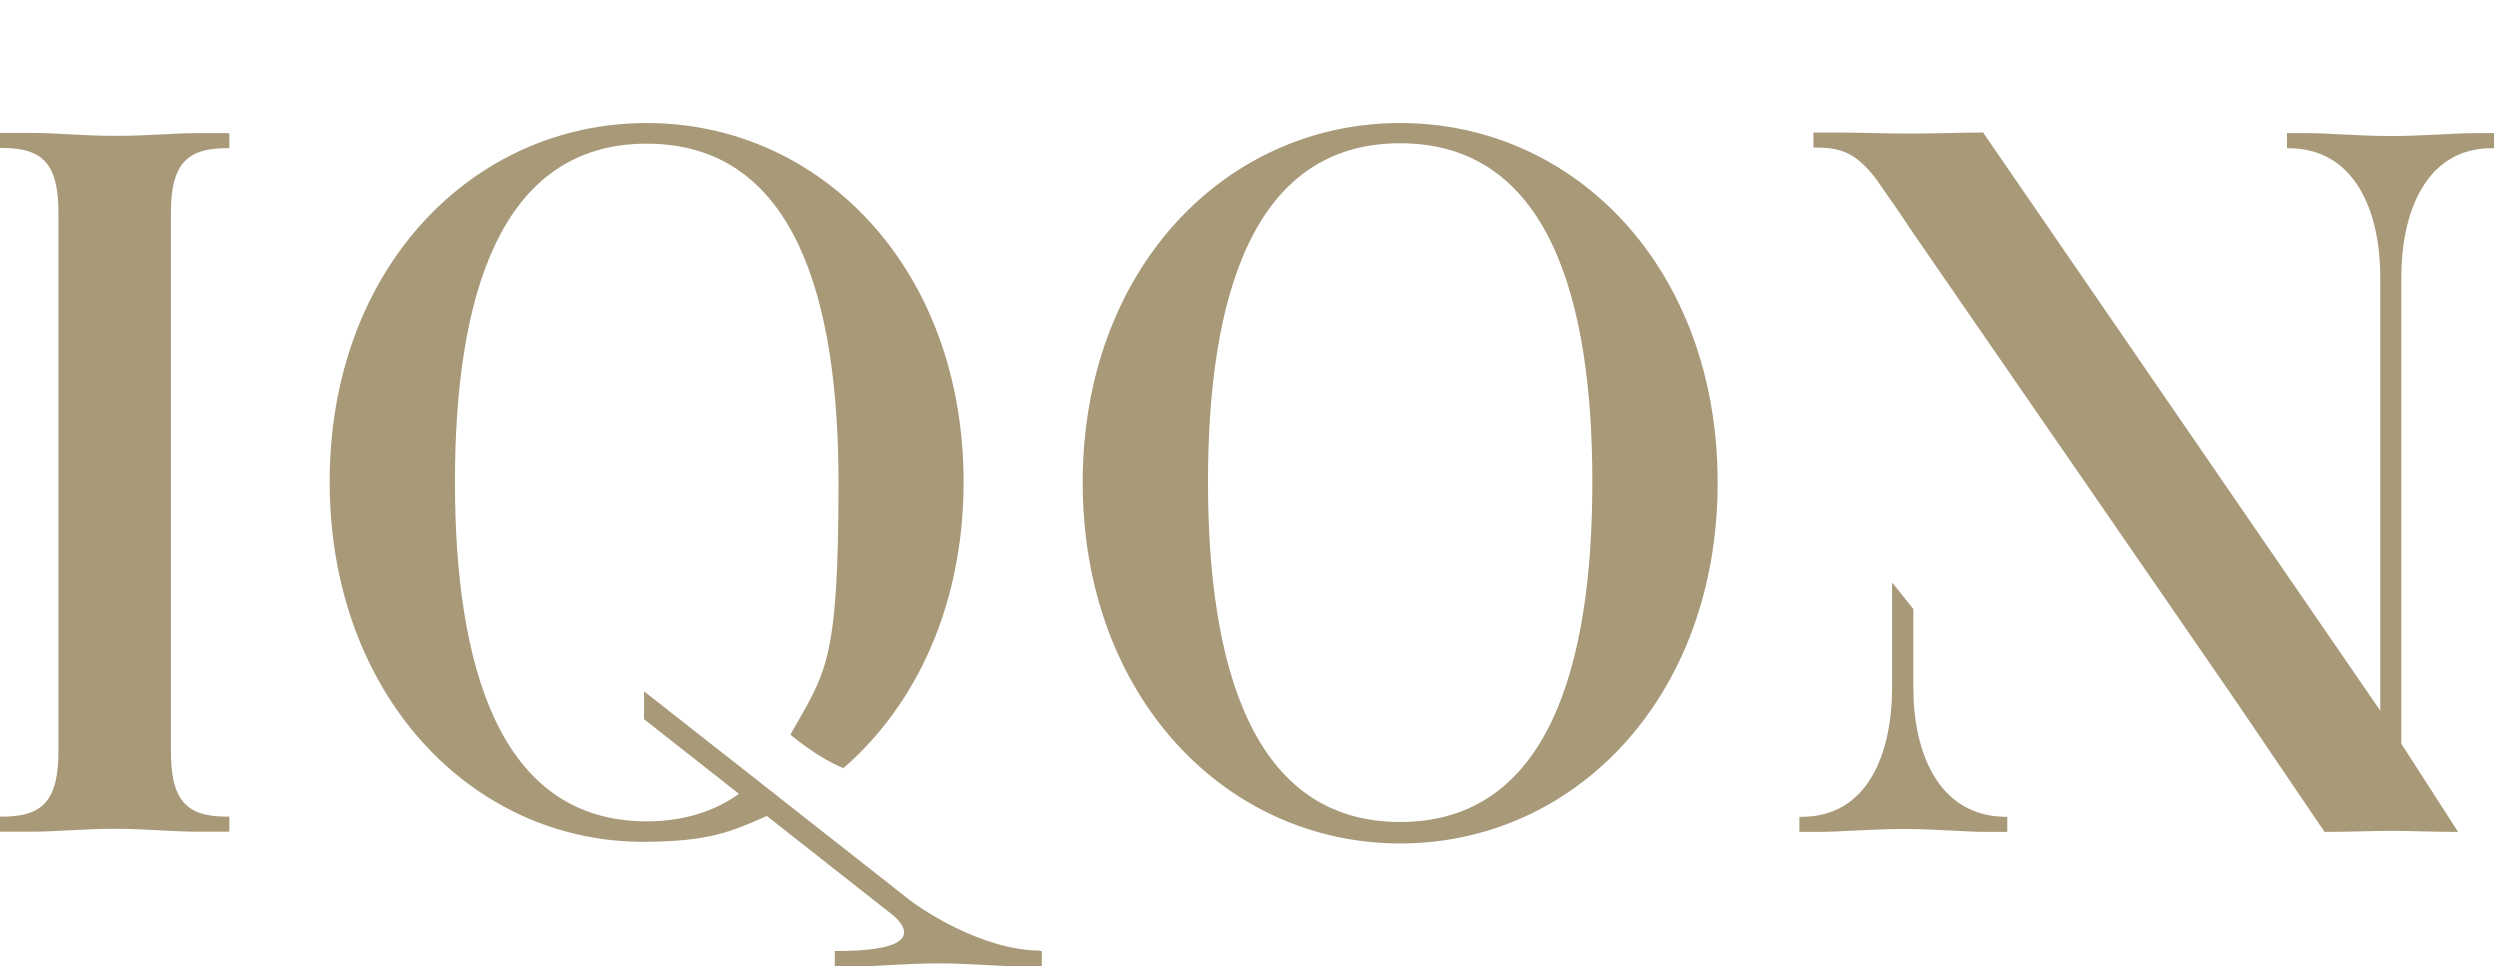 <?xml version="1.0" encoding="UTF-8"?>
<svg id="Laag_1" data-name="Laag 1" xmlns="http://www.w3.org/2000/svg" version="1.1" viewBox="0 0 1211.1 468.2">
  <defs>
    <style>
      .cls-1 {
        fill: #a89978;
        stroke-width: 0px;
      }
    </style>
  </defs>
  <path class="cls-1" d="M503.9,460.5c-28,0-58.7-20.4-65.9-26.6l-55.6-43.7h0l-15.9-12.5h0l-54.5-42.8v13.5l46,36.2c-12.1,8.5-26.8,13.3-44.7,13.3-72,0-92.9-76.5-92.9-164.4s20.9-163.9,92.9-163.9,92.9,75.5,92.9,163.9-6.2,91.9-23.3,122.4c9.9,8.1,18.7,13.4,25.7,16.2,35.4-30.7,58.2-79.3,58.2-138.6,0-103.3-69.1-173.9-153.5-173.9s-153.6,70.5-153.6,173.8,69.1,175.3,153.5,174.4c30.3-.3,40.3-4.6,58.3-12.5l61.4,48.3c5.9,5.2,14.9,17.1-27.5,17.1h-1v7.5h9.4c10.4,0,25.3-1.5,40.7-1.5s29.8,1.5,40.3,1.5h9.9v-7.5h-1l.2-.2Z"/>
  <path class="cls-1" d="M55.3,65.8c-15.5,0-26.9-1.4-40.3-1.4H0v7.3h1.4c19.9,0,26.9,8.4,26.9,31.3v260.8c0,23.4-7.1,31.8-26.9,31.8H0v7.3h15c13.3,0,24.8-1.4,40.3-1.4s27.8,1.4,40.8,1.4h15v-7.3h-1.4c-19.9,0-26.9-8.4-26.9-31.8V103.1c0-22.9,7.1-31.3,26.9-31.3h1.4v-7.3h-15c-13.1,0-24.8,1.4-40.8,1.3h0ZM678.3,59.6c-84.7,0-153.8,70.8-153.8,174.2s69.1,174.8,153.8,174.8,153.8-71,153.8-174.8-69.1-174.2-153.8-174.2h0ZM678.3,398.2c-72.1,0-93.1-76.5-93.1-164.7s21-164.1,93.1-164.1,93.1,75.7,93.1,164.1-21,164.7-93.1,164.7ZM1199.1,64.5c-10.3,0-25.3,1.4-40.8,1.4s-29.9-1.4-40.3-1.4h-10.1v7.3h1.4c31.8.5,43.8,30.8,43.8,62.6v209.9l-192.4-280.1c-12.5,0-19.3.5-35.4.5s-21.8-.5-36.7-.5h-10.1v7.3h1.9c12.8,0,19.6,3.8,28.3,15,1.1,1.6,3.8,5.4,7.6,10.9,3,4.1,6.3,9.3,10.3,15.2,45.5,65.9,157.3,228.1,157.6,228.6l41.9,61.8c12,0,22.3-.5,32.9-.5s18,.5,31.8.5l-27.5-42.7v-225.9c0-31.8,12-62.6,43.8-62.6h1.1v-7.3h-9.5.4ZM926.9,333.1v-38.1l-10.3-12.8v50.9c0,31.3-11.4,62.6-43.8,62.6h-1.1v7.3h9.5c10.3,0,25.3-1.4,40.8-1.4s29.9,1.4,40.3,1.4h10.1v-7.3h-1.1c-32.4-.5-44.4-31.3-44.4-62.6h0Z"/>
</svg>